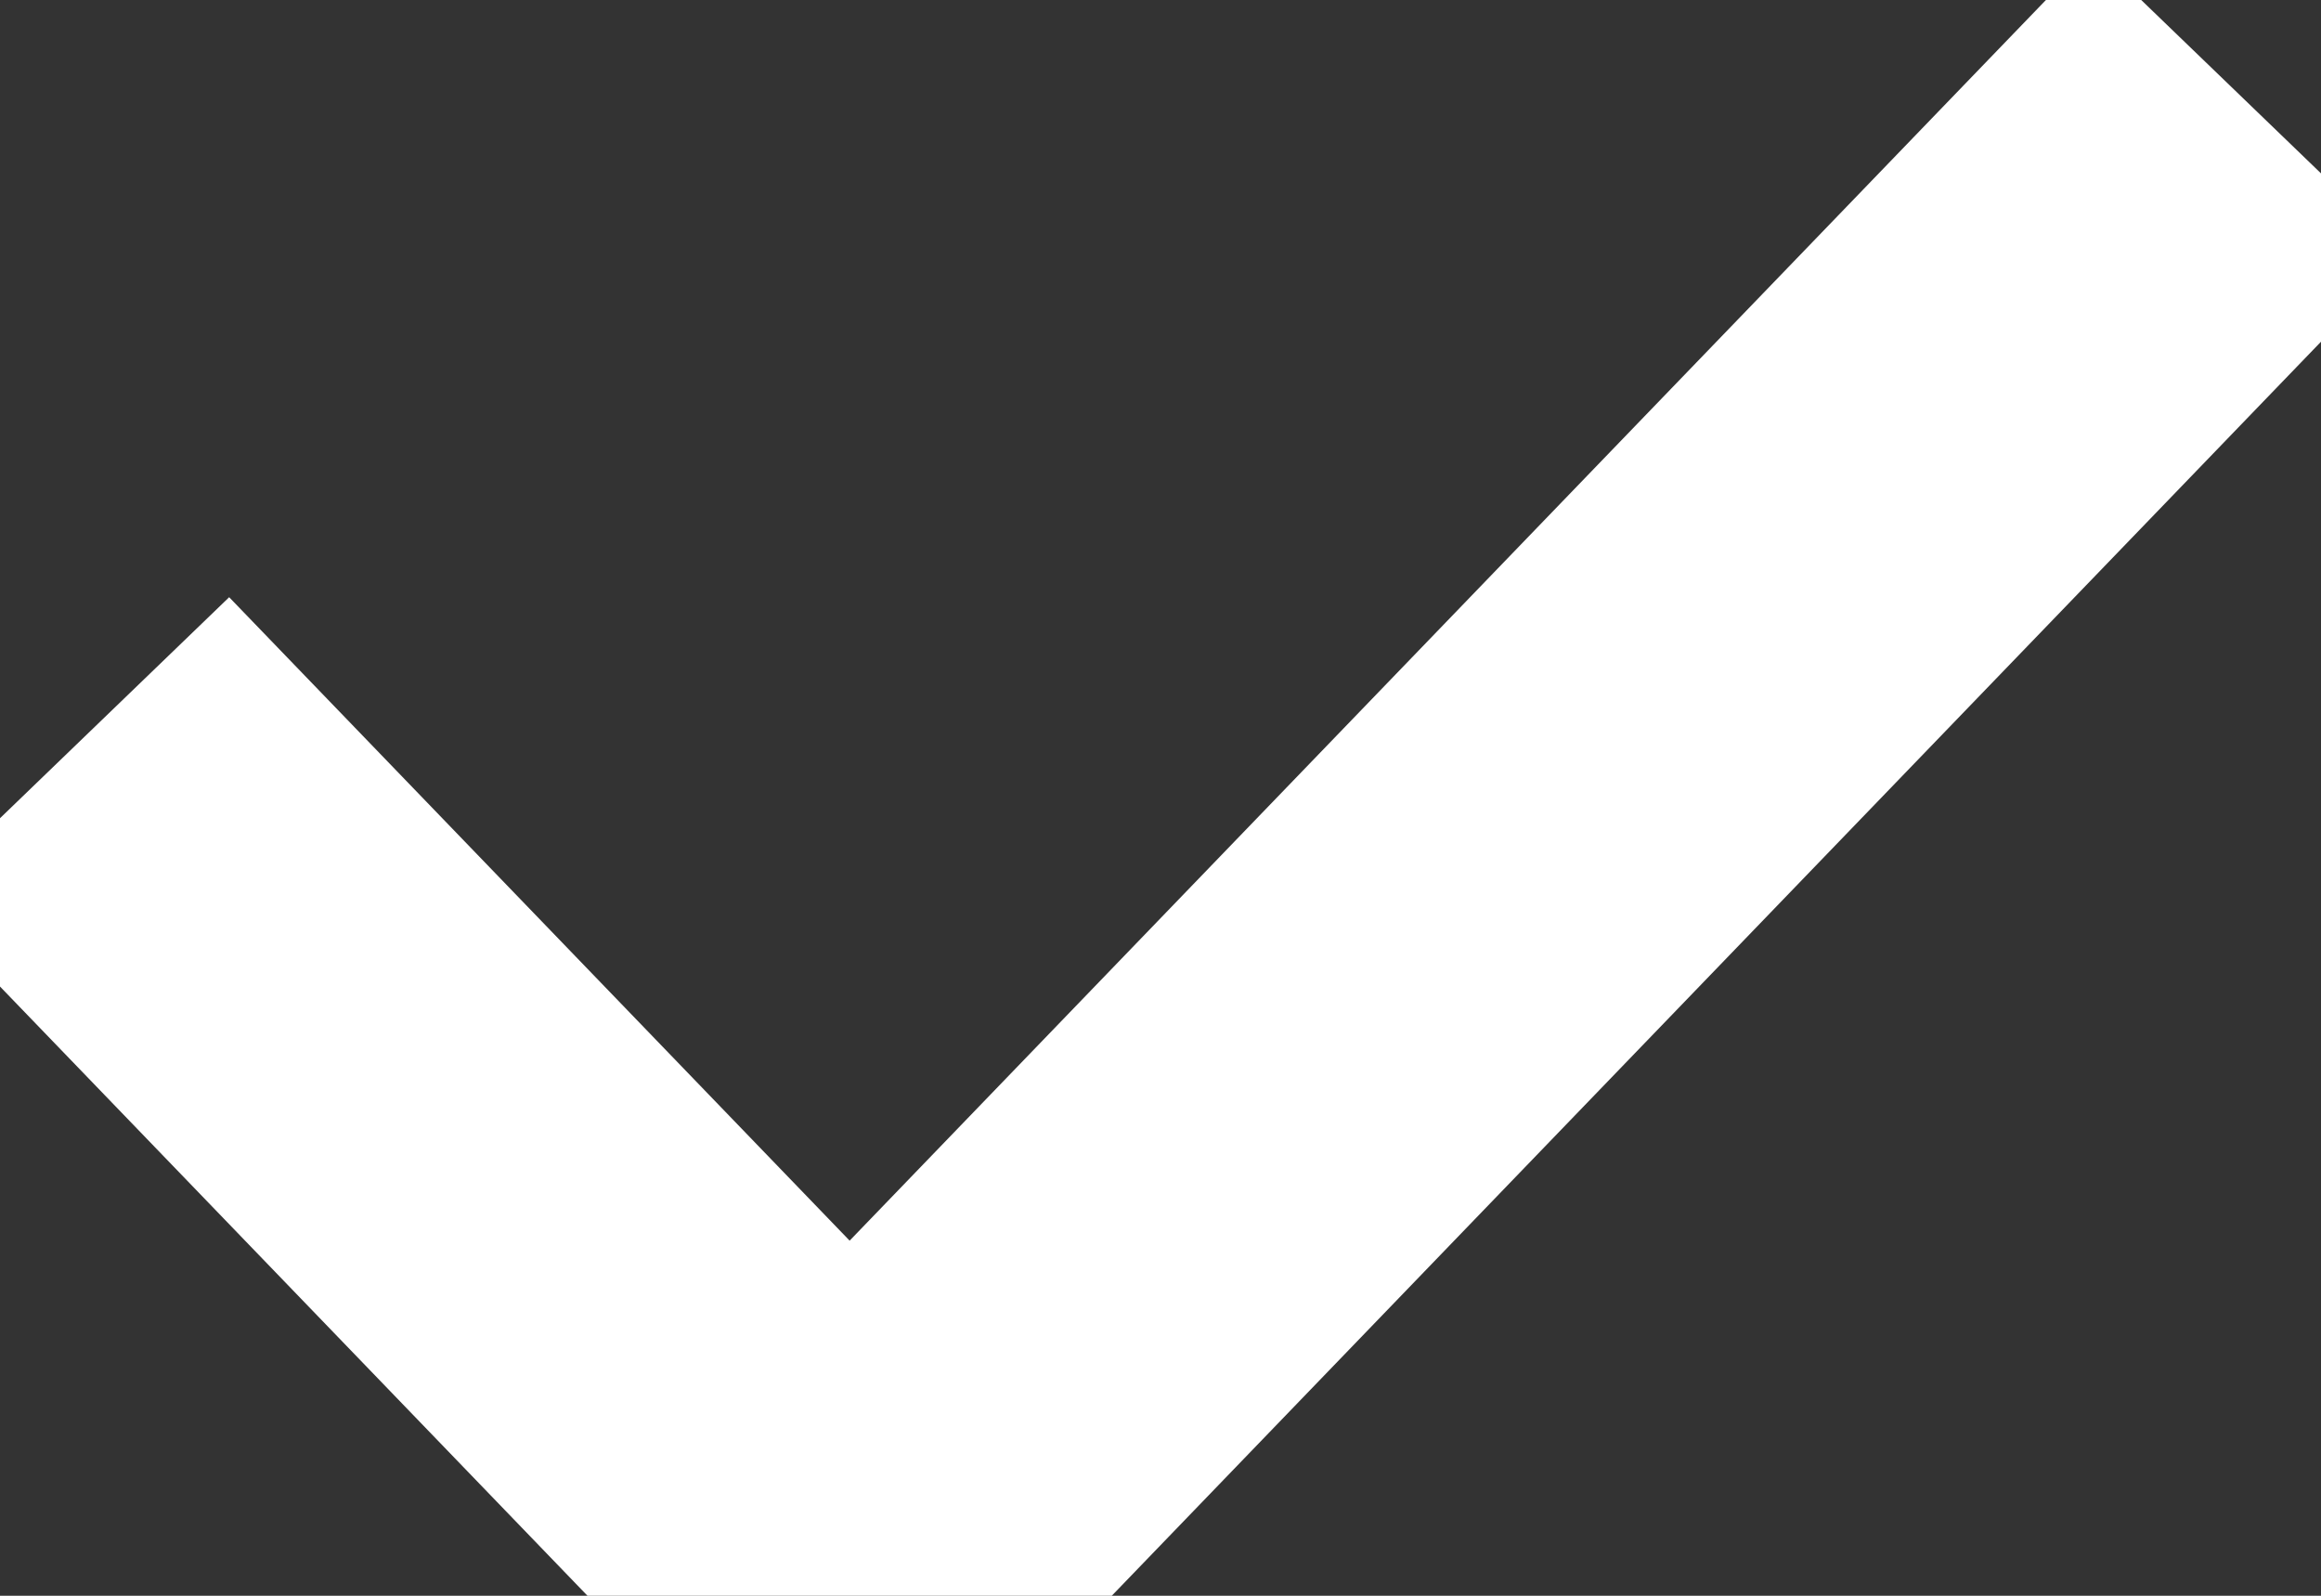<svg width="16" height="11" viewBox="0 0 16 11" fill="none" xmlns="http://www.w3.org/2000/svg">
<rect x="0" y="0" width="16" height="11" fill="#333333" stroke="none"/>
<path d="M0.5 5.158L5.857 10.713L15.5 0.713" stroke="white" stroke-width="3"/>
</svg>
